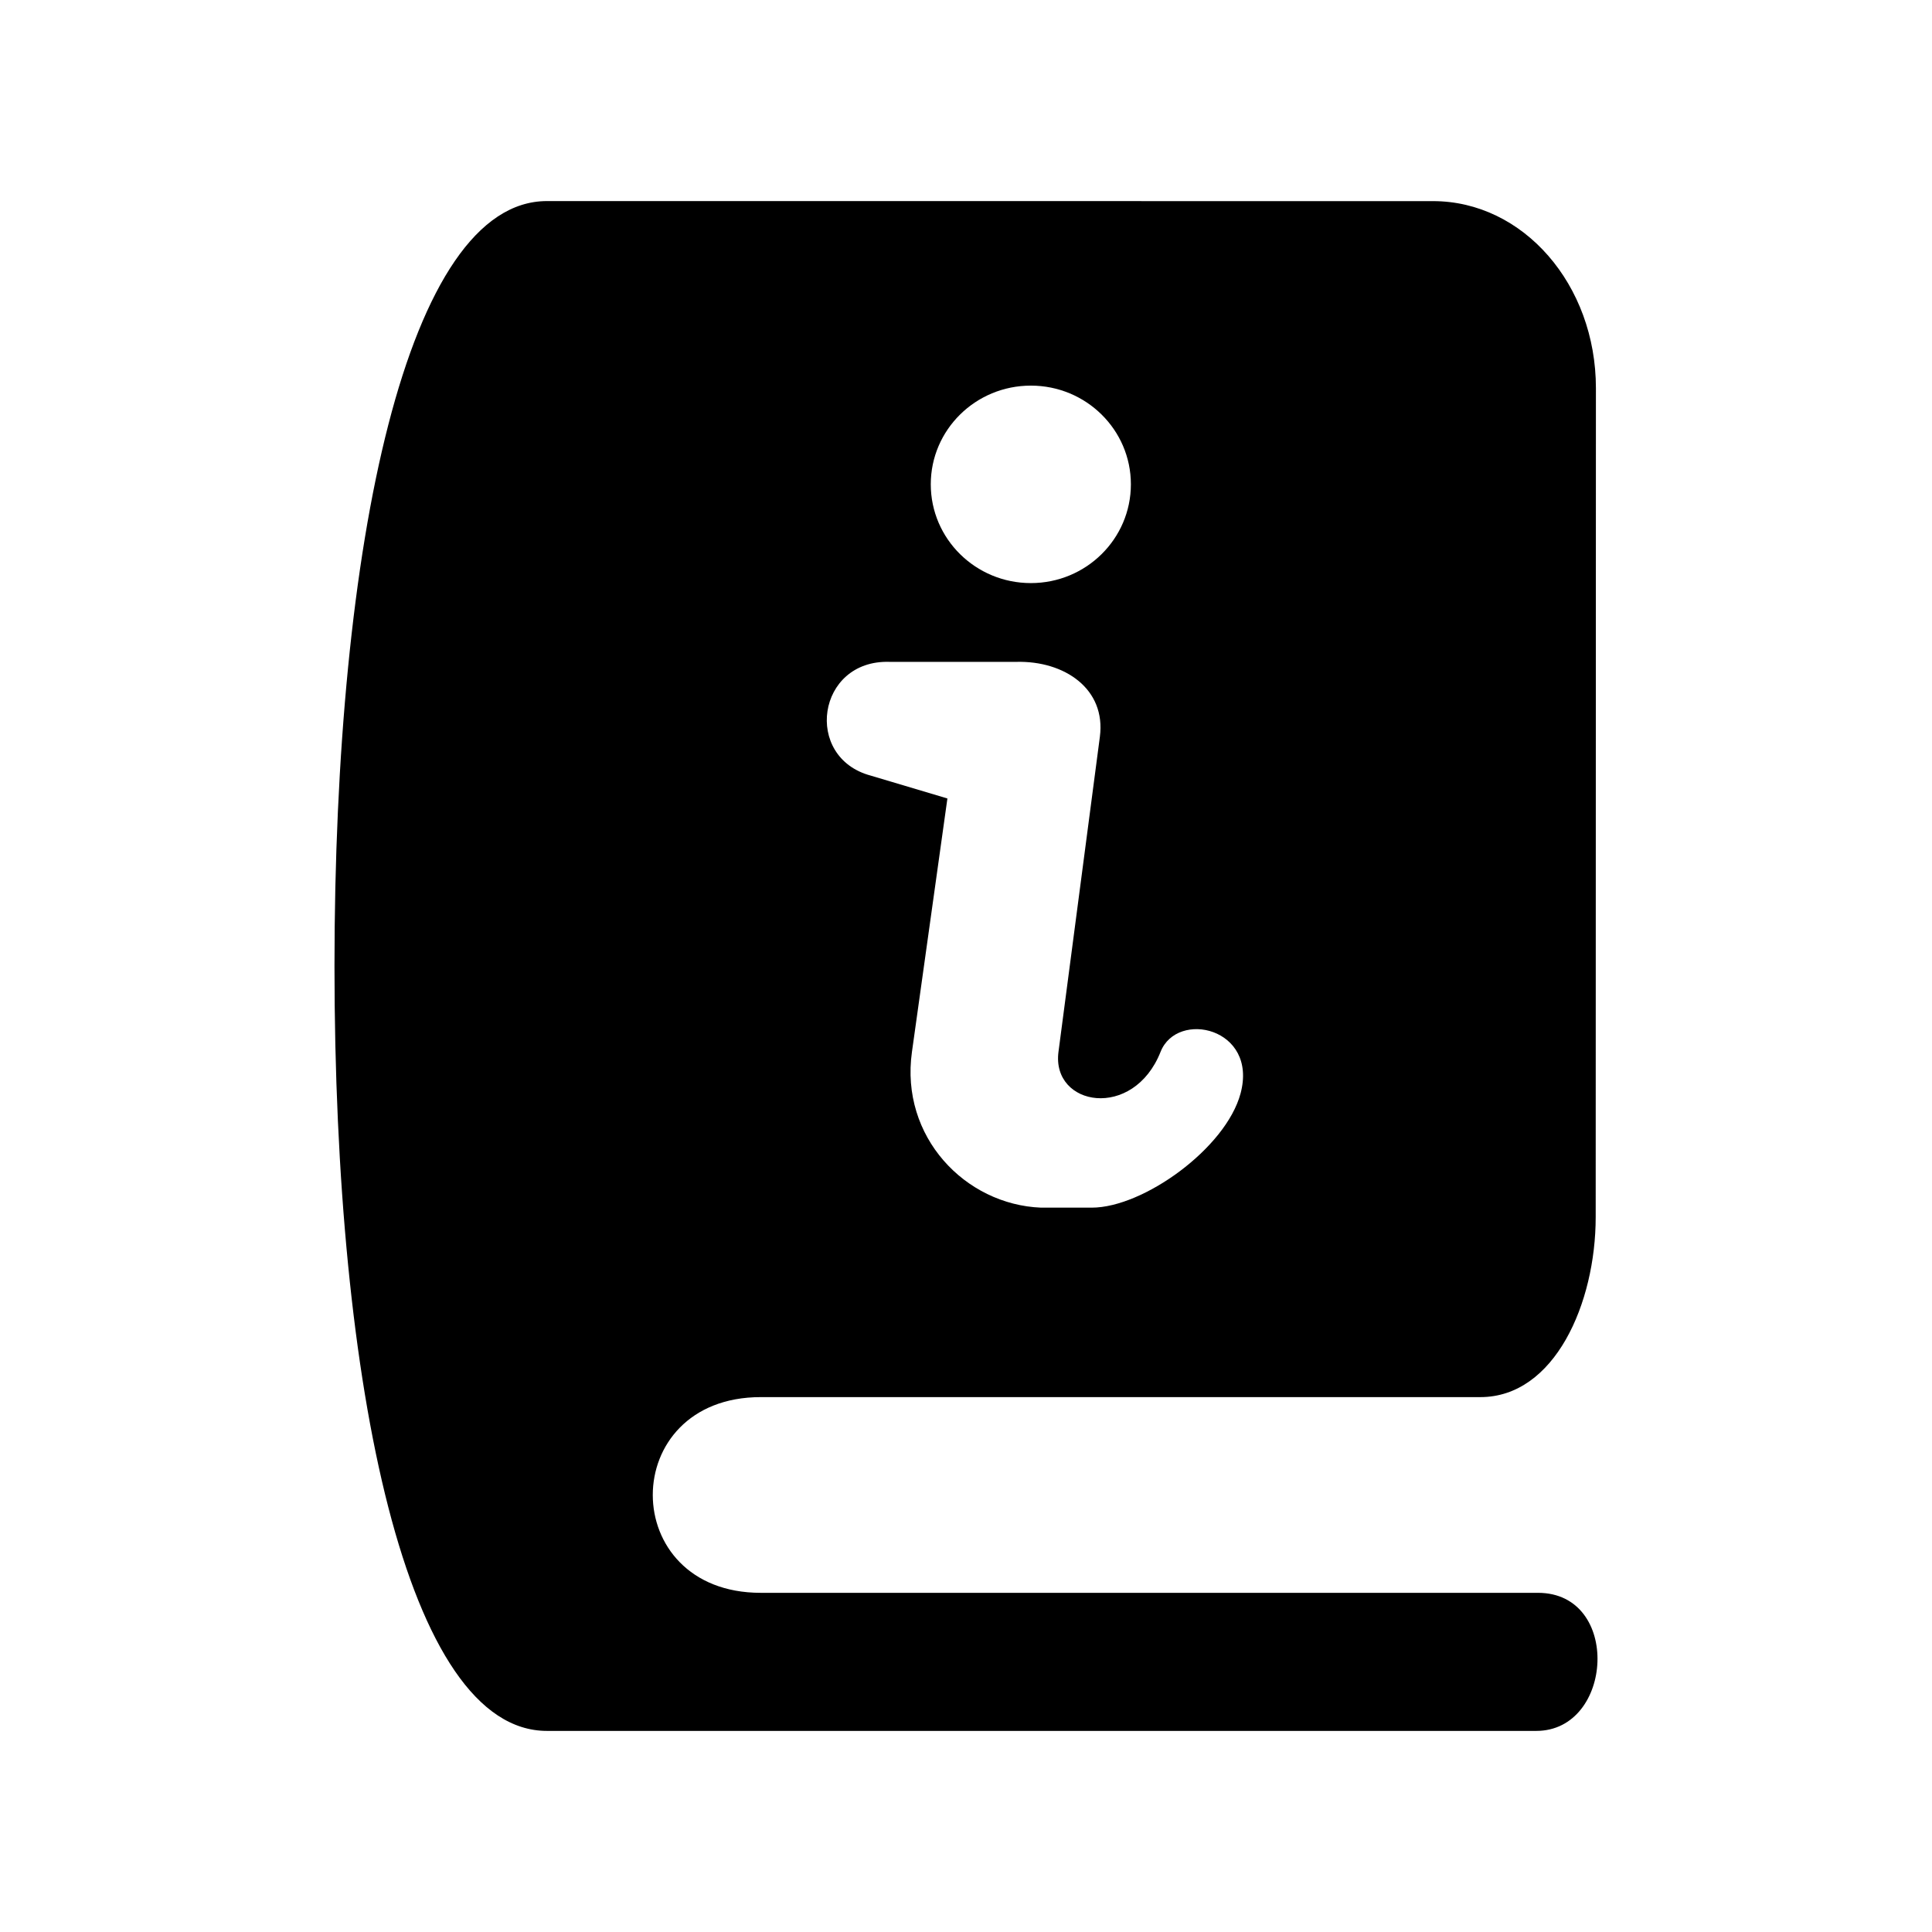 <?xml version="1.0" encoding="UTF-8"?>
<!-- Uploaded to: ICON Repo, www.svgrepo.com, Generator: ICON Repo Mixer Tools -->
<svg fill="#000000" width="800px" height="800px" version="1.1" viewBox="144 144 512 512" xmlns="http://www.w3.org/2000/svg">
 <path d="m379.7 319.4h33.648c12.77-0.324 23.789 7.172 22.129 19.855l-10.969 83.492c-1.895 14.465 19.828 18.227 27.055 0 4.406-11.168 25.863-6.379 21.199 11.027-3.906 14.551-25.801 30.266-39.445 30.266h-13.441c-20.059-0.793-37.383-18.75-34.199-41.293l9.395-67.145-20.324-6.059c-17.91-4.809-14.293-30.727 4.953-30.145zm37.492-73.207c14.641 0 26.504 11.719 26.504 26.152 0 14.457-11.863 26.18-26.504 26.18-14.66 0-26.527-11.723-26.527-26.18 0-14.434 11.867-26.152 26.527-26.152zm-128.25-48.906c-36.996 0-56.301 90.418-56.301 202.73 0 112.28 19.297 202.69 56.301 202.69h262.2c20.492 0 22.562-36.59 0.434-36.59h-205.96c-38.164 0-38.164-51.867 0-51.867h190.7c19.656 0 30.559-24.816 30.559-47.73l0.059-219.65c0-27.469-19.27-49.57-43.176-49.57z"/>
</svg>